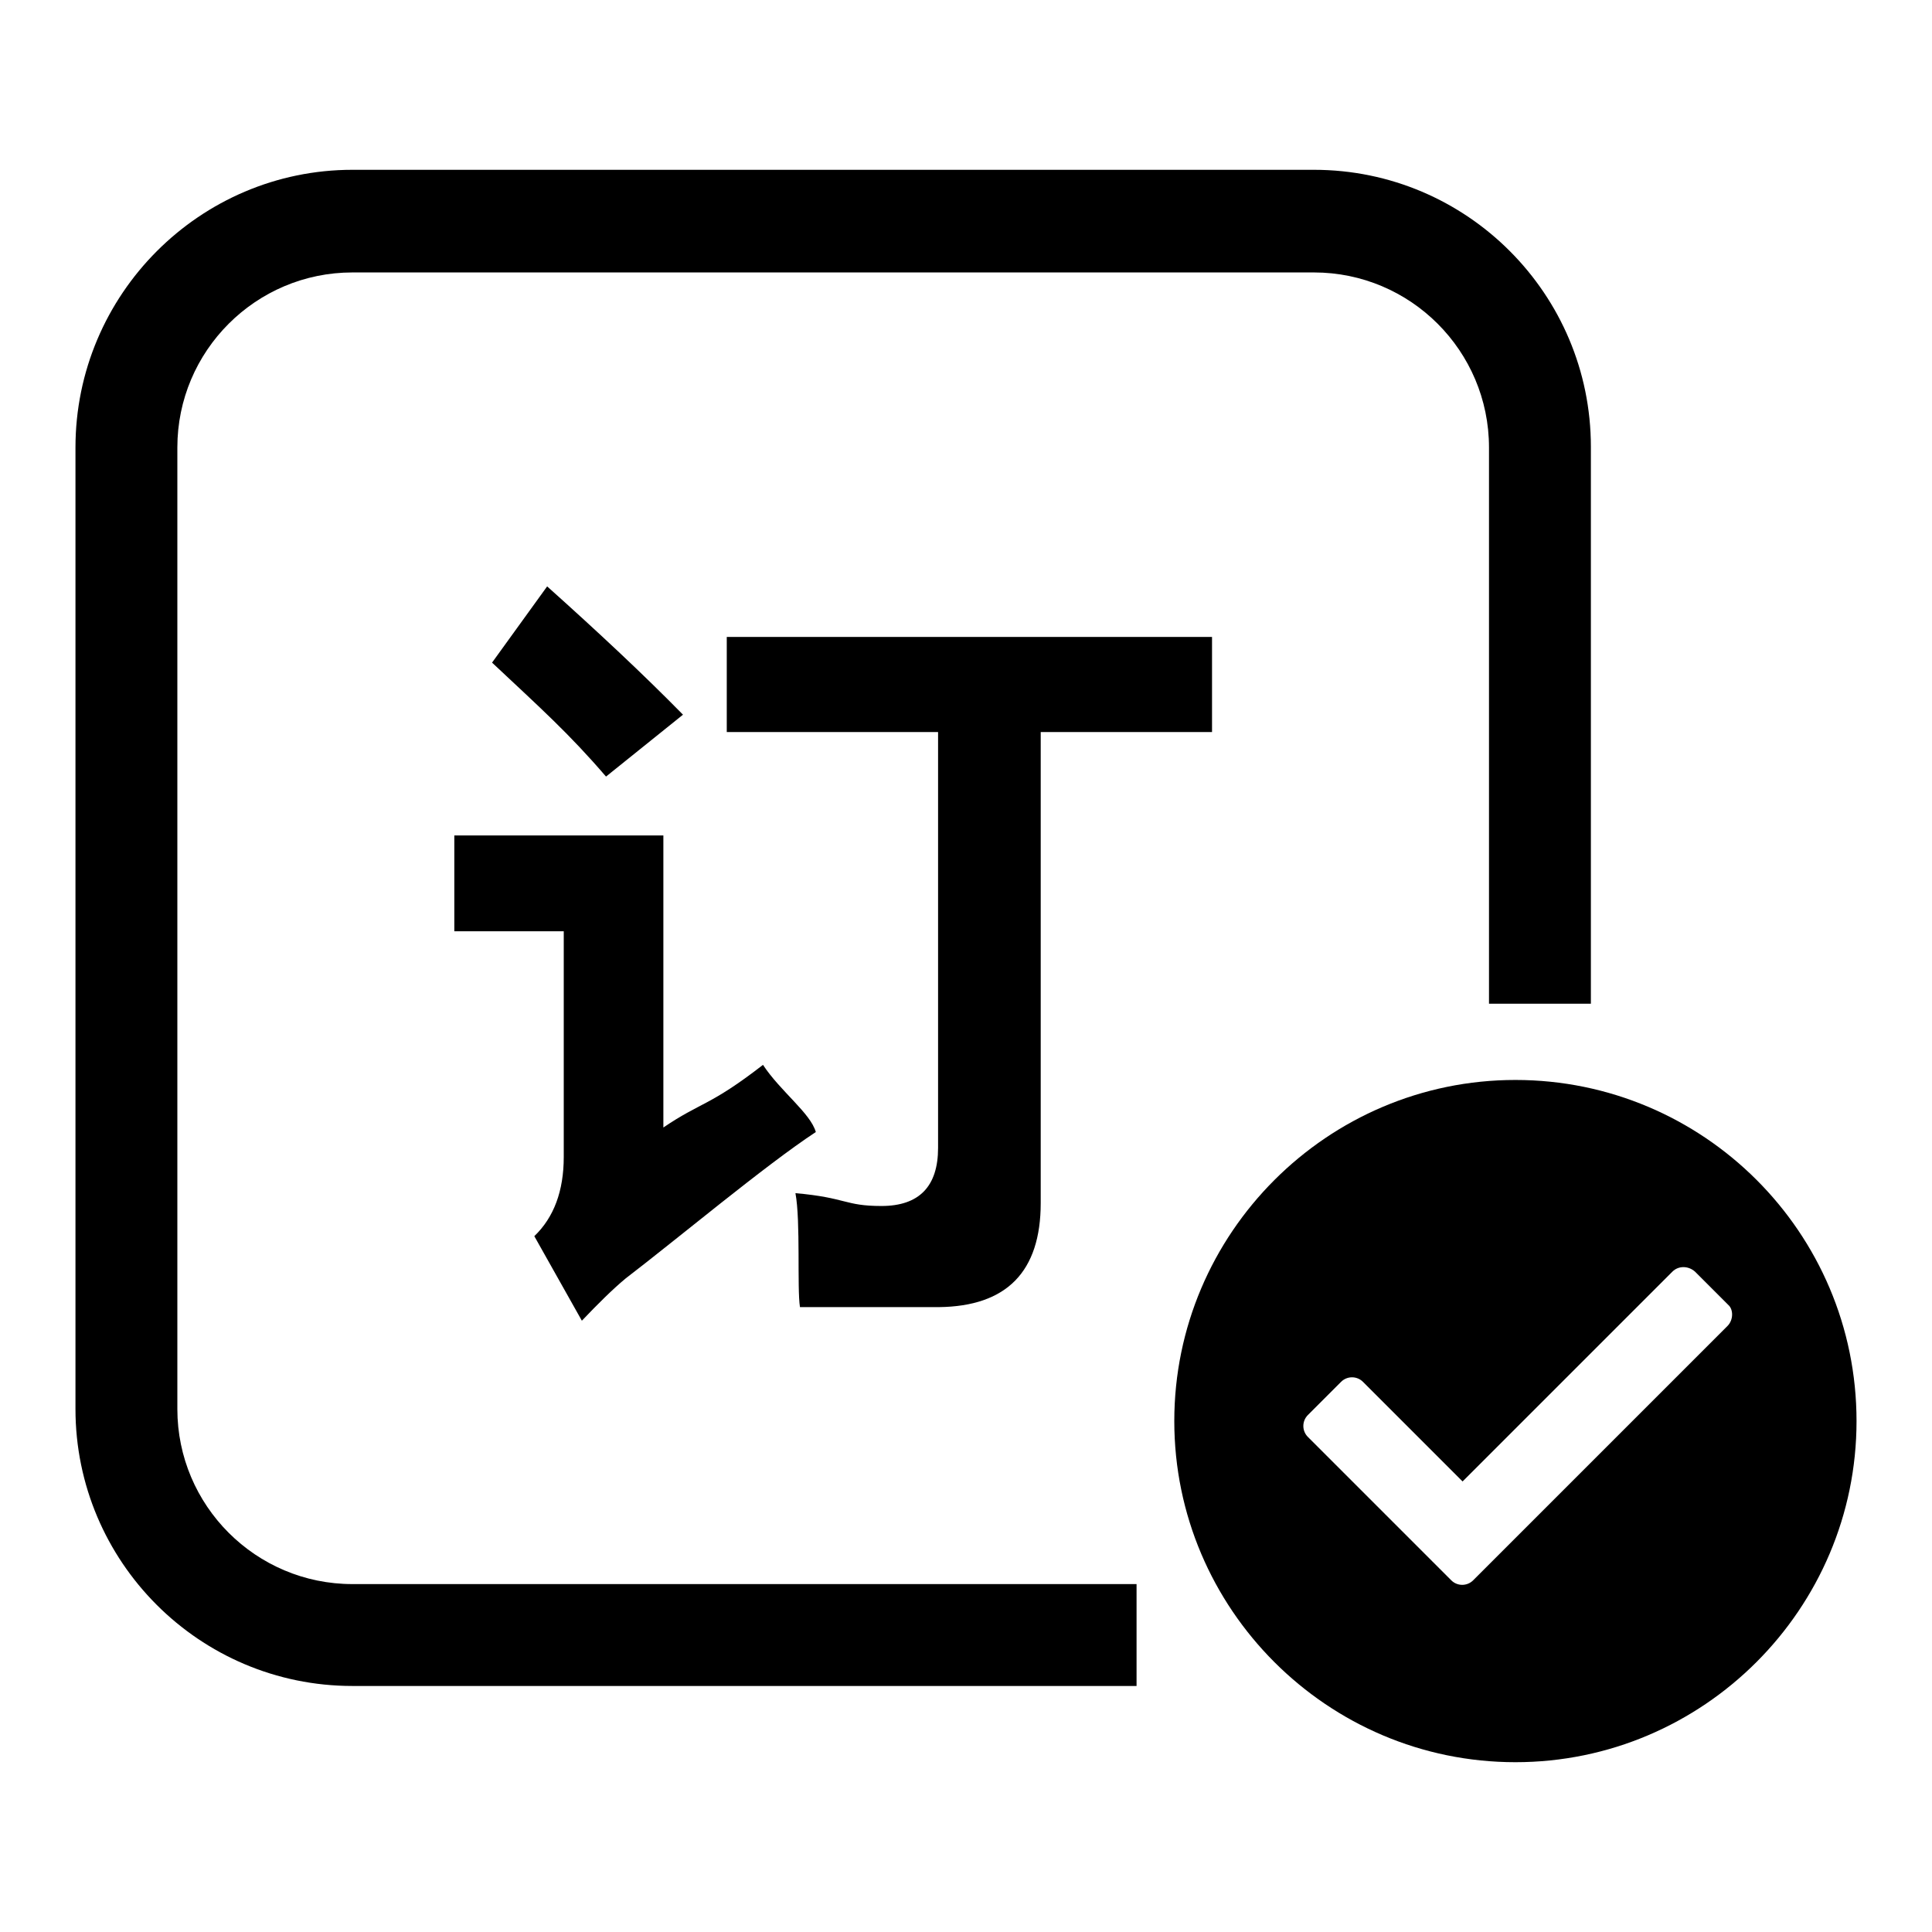 <?xml version="1.0" encoding="utf-8"?>
<!-- Svg Vector Icons : http://www.onlinewebfonts.com/icon -->
<!DOCTYPE svg PUBLIC "-//W3C//DTD SVG 1.1//EN" "http://www.w3.org/Graphics/SVG/1.1/DTD/svg11.dtd">
<svg version="1.1" xmlns="http://www.w3.org/2000/svg" xmlns:xlink="http://www.w3.org/1999/xlink" x="0px" y="0px" viewBox="0 0 256 256" enable-background="new 0 0 256 256" xml:space="preserve">
<g><g><path fill="#000000" d="M96.3,97h28v55.1c0,5.1-2.5,7.7-7.5,7.7c-4.9,0-4.6-1.1-11.4-1.7c0.7,3.7,0.2,12.6,0.6,15.1c7.4,0,13.5,0,18.4,0c9-0.1,13.5-4.7,13.5-13.8V97h22.7V84.4H96.3V97L96.3,97z M87.9,149.4v-38.7H60.2v12.7h14.5v29.9c0,4.5-1.3,8-3.9,10.5l6.3,11.2c2.1-2.2,4-4.1,5.8-5.6c6.8-5.2,18.5-15,25.2-19.4c-0.7-2.5-4.7-5.4-7-8.9C94,146.6,92.9,146,87.9,149.4L87.9,149.4L87.9,149.4z M65.2,87.8c6.5,6.1,10.2,9.4,15.1,15.1l10.2-8.2c-5.3-5.4-11.3-11-18-17L65.2,87.8L65.2,87.8z"/><path fill="#000000" d="M197.3,133V59.3c0-12.8-10.4-23.2-23.2-23.2H46.7c-12.8,0-23.2,10.4-23.2,23.2v127.4c0,12.8,10.4,23.2,23.2,23.2h103.9v13.5H46.7c-20.3,0-36.7-16.5-36.7-36.7V59.3C10,39,26.5,22.5,46.7,22.5h127.4c20.3,0,36.7,16.5,36.7,36.7V133H197.3L197.3,133z"/><path fill="#000000" d="M200.8,143.1c-24.9,0-45.2,20.3-45.2,45.2c0,24.9,20.3,45.2,45.2,45.2c24.9,0,45.2-20.3,45.2-45.2C246,163.3,225.7,143.1,200.8,143.1L200.8,143.1L200.8,143.1z M228.9,175.7l-33.7,33.7c-0.8,0.8-2.1,0.8-2.9,0l-4.4-4.4l0,0l-14.6-14.6c-0.8-0.8-0.8-2.1,0-2.9l4.4-4.4c0.8-0.8,2.1-0.8,2.9,0l13.2,13.2l27.8-27.8c0.8-0.8,2.1-0.8,3,0l4.4,4.4C229.7,173.5,229.7,174.9,228.9,175.7L228.9,175.7L228.9,175.7z"/></g></g>
</svg>